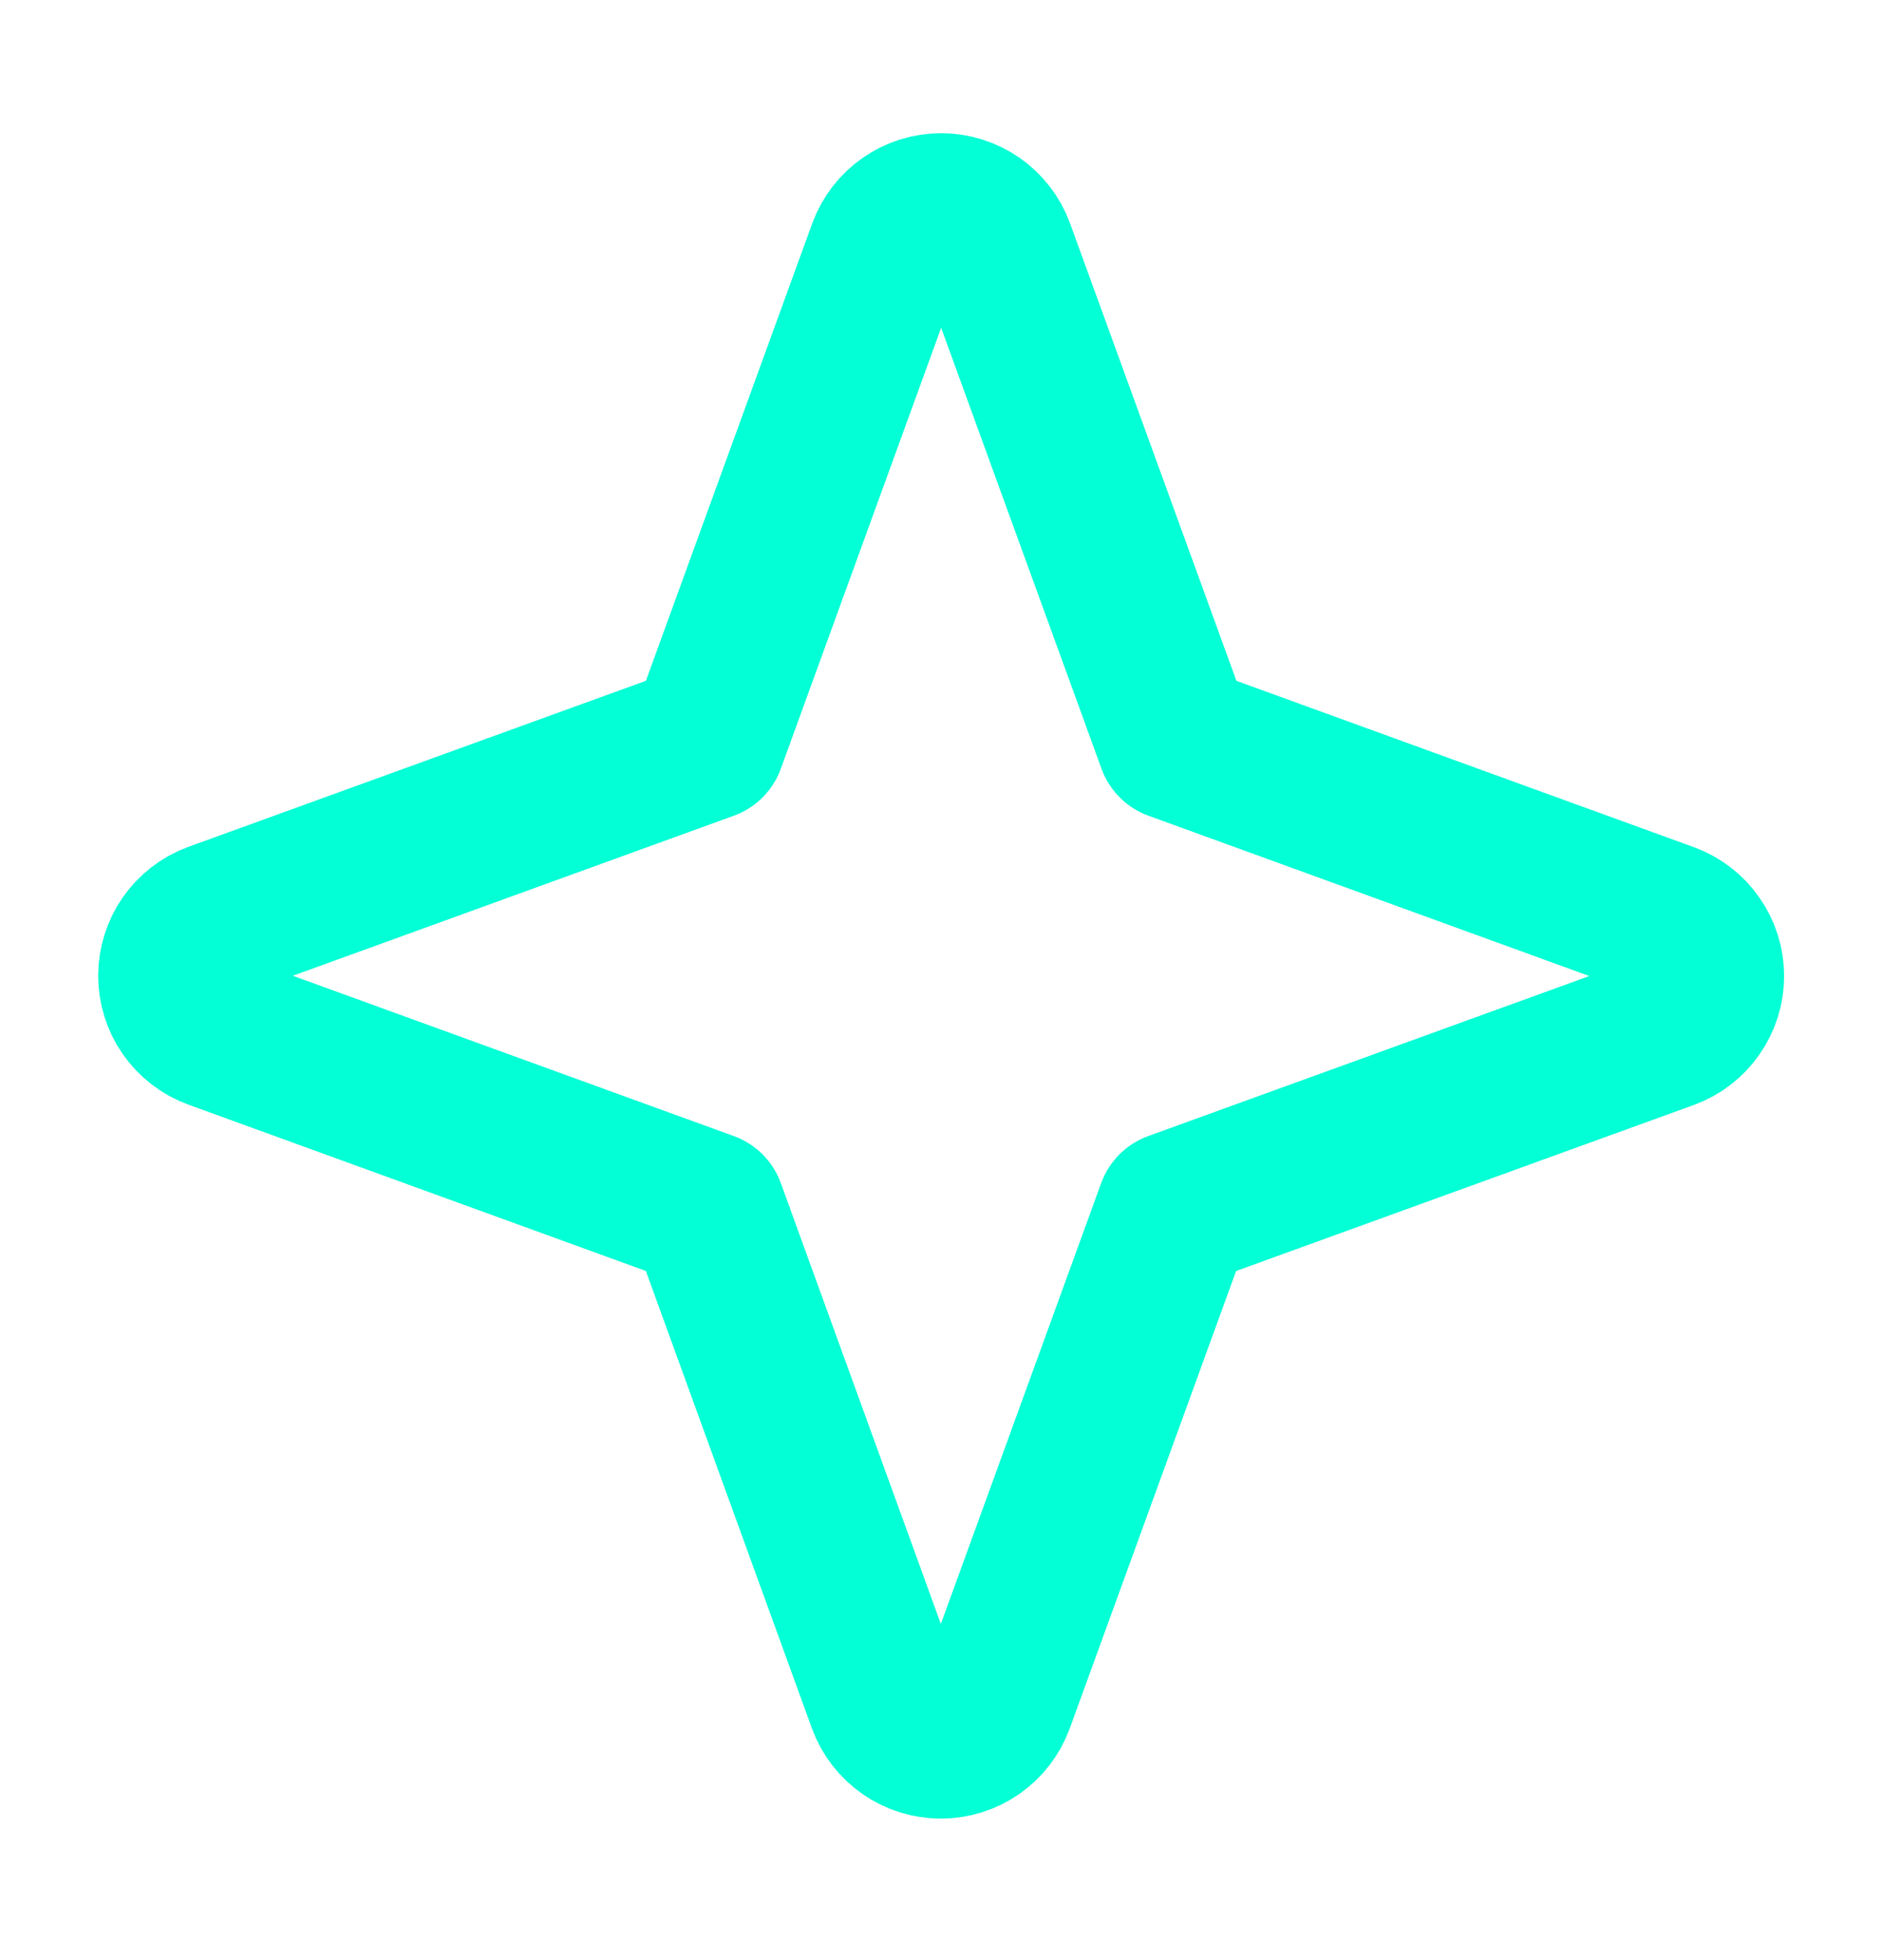 <svg width="24" height="25" viewBox="0 0 24 25" fill="none" xmlns="http://www.w3.org/2000/svg">
<path d="M14.983 15.43L12.701 21.706C12.648 21.849 12.552 21.973 12.426 22.061C12.301 22.148 12.151 22.195 11.998 22.195C11.845 22.195 11.695 22.148 11.57 22.061C11.444 21.973 11.348 21.849 11.295 21.706L9.017 15.43L2.741 13.148C2.598 13.095 2.474 12.999 2.386 12.873C2.299 12.748 2.252 12.598 2.252 12.445C2.252 12.292 2.299 12.143 2.386 12.017C2.474 11.891 2.598 11.795 2.741 11.742L9.017 9.464L11.299 3.188C11.352 3.045 11.448 2.921 11.574 2.833C11.699 2.746 11.849 2.699 12.002 2.699C12.155 2.699 12.304 2.746 12.43 2.833C12.556 2.921 12.652 3.045 12.705 3.188L14.987 9.464L21.262 11.746C21.406 11.799 21.53 11.895 21.617 12.021C21.705 12.146 21.752 12.296 21.752 12.449C21.752 12.602 21.705 12.751 21.617 12.877C21.53 13.003 21.406 13.099 21.262 13.152L14.983 15.43Z" stroke="#03FFD5" stroke-width="2" stroke-linecap="round" stroke-linejoin="round"></path>
</svg>
